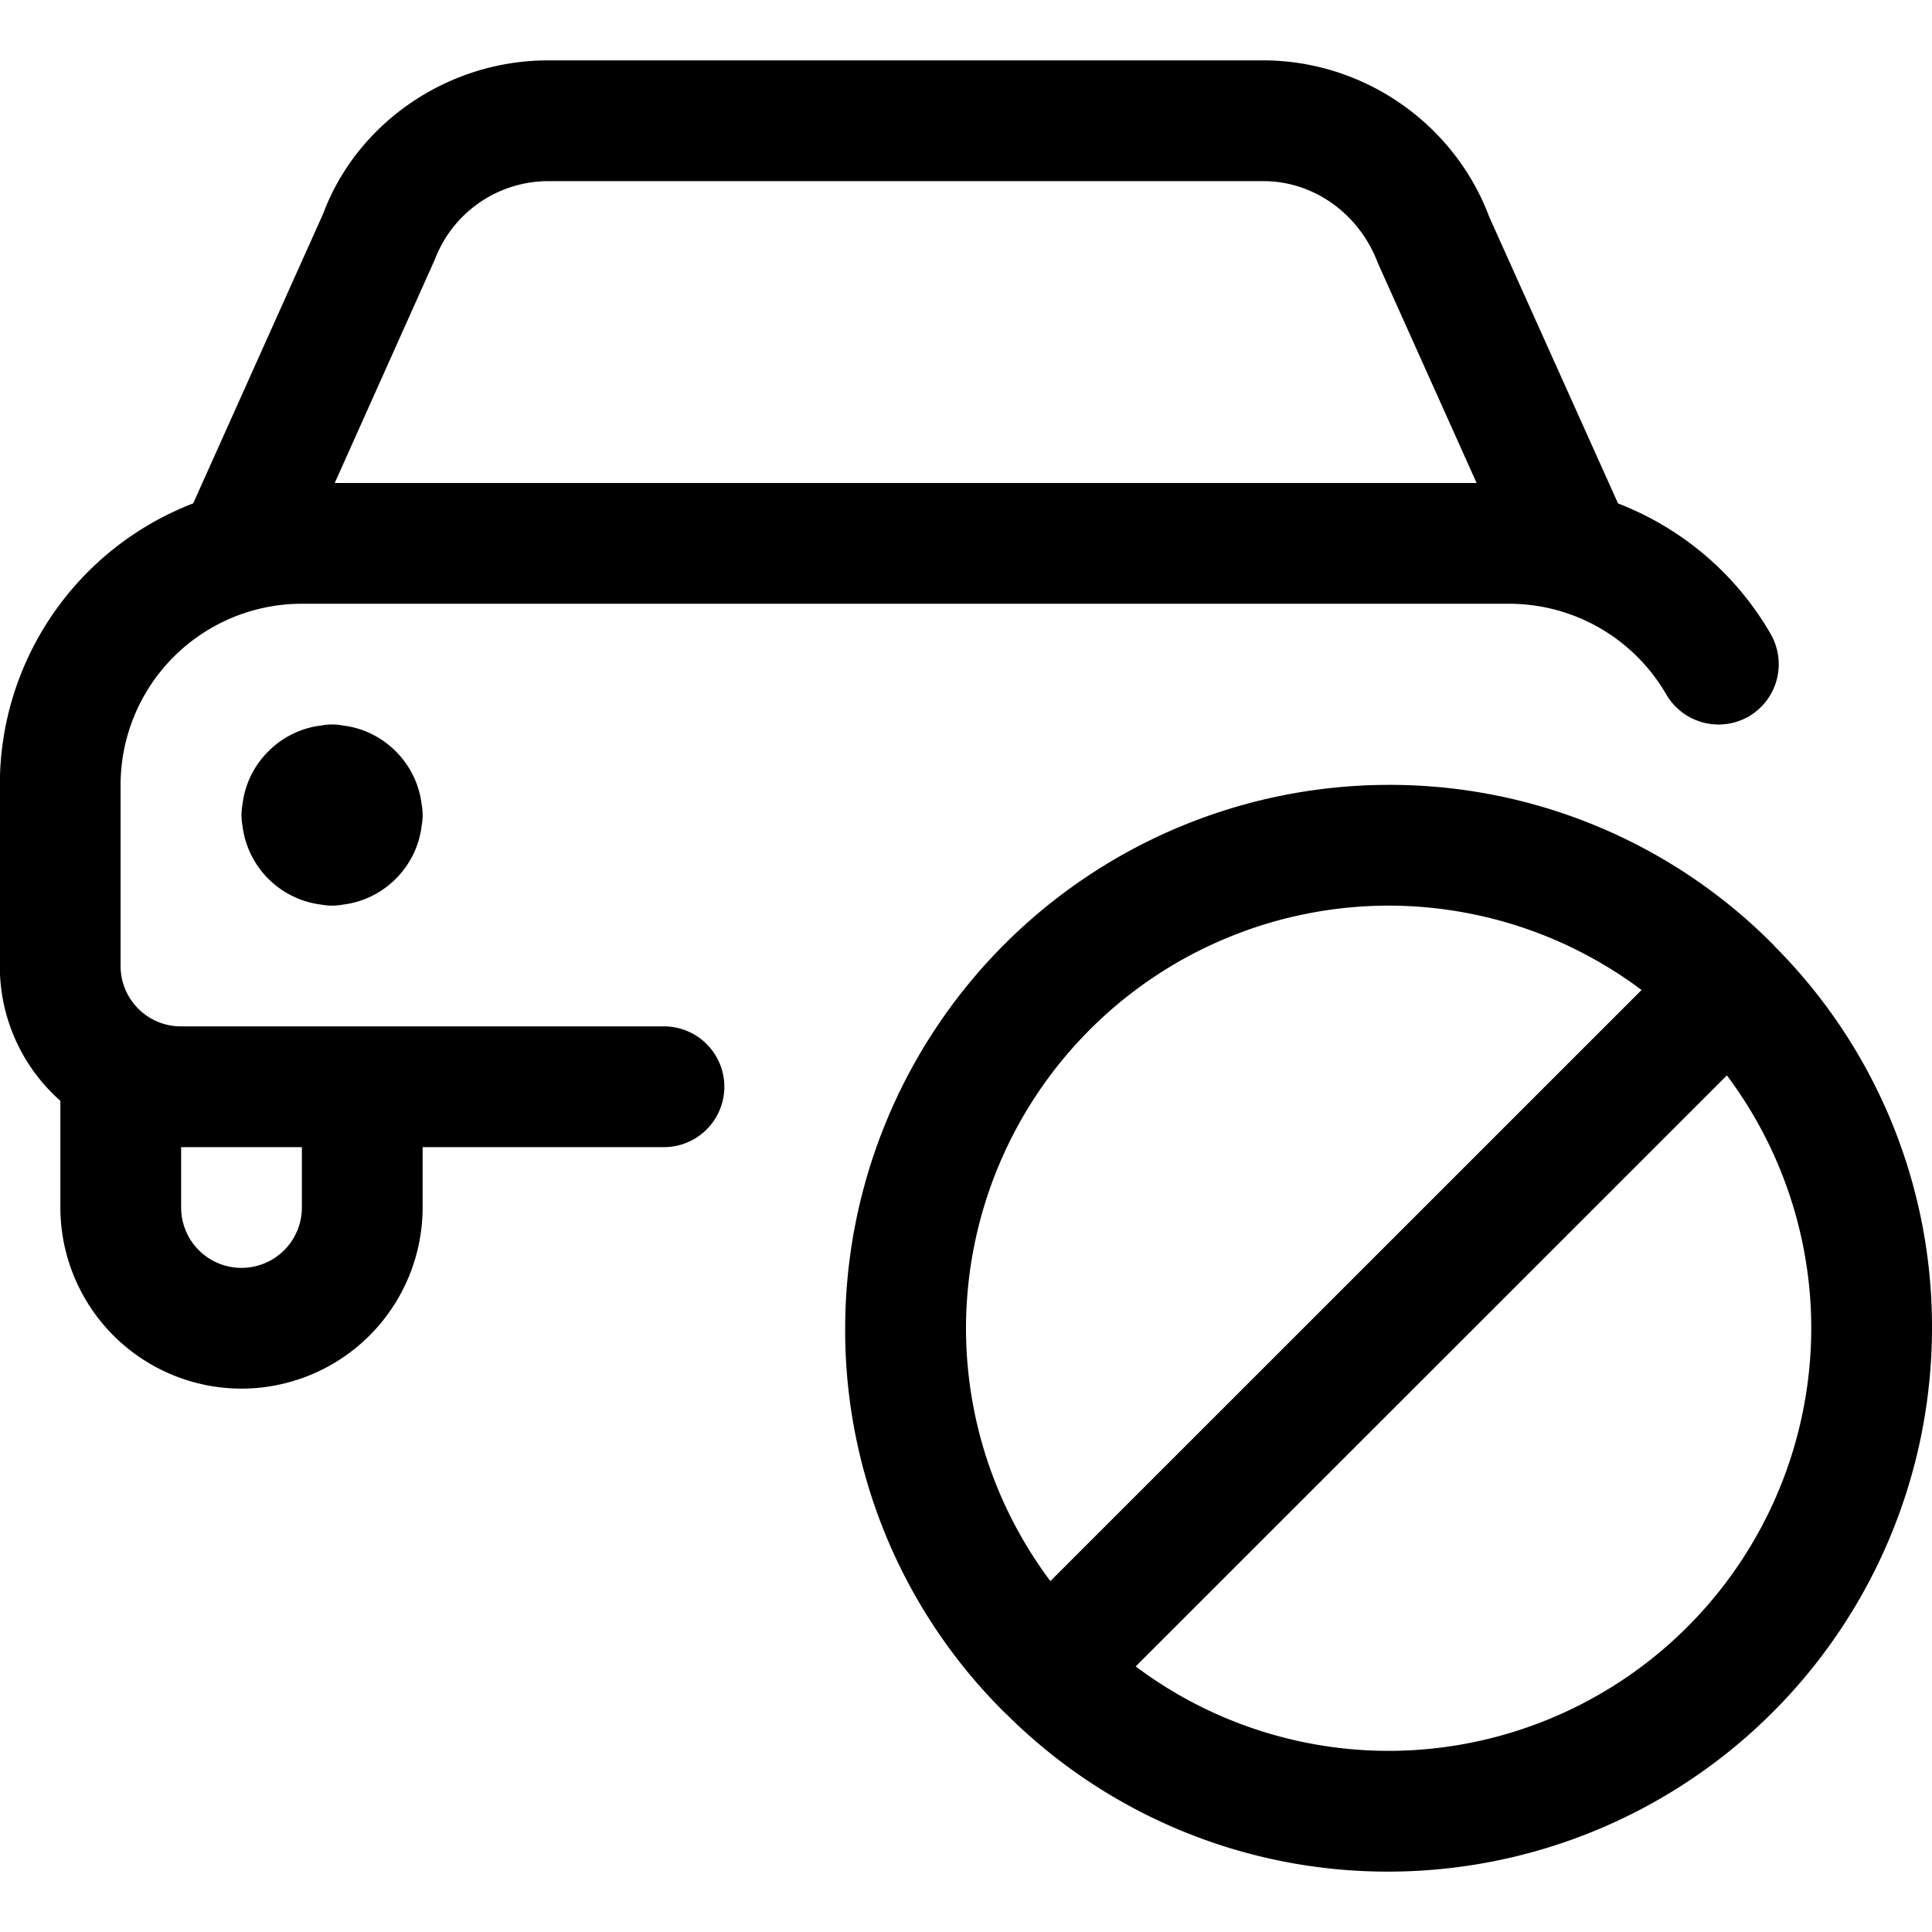 <svg fill="currentColor" viewBox="0 0 24 24" xmlns="http://www.w3.org/2000/svg" role="img"><path d="M17.25 23.25a6.708 6.708 0 0 1-4.749-1.957l-.024-.022a6.684 6.684 0 0 1-1.978-4.771 6.758 6.758 0 0 1 6.75-6.75 6.706 6.706 0 0 1 4.778 1.984l.023.026A6.691 6.691 0 0 1 24 16.5a6.758 6.758 0 0 1-6.75 6.75zm-3.142-2.549a5.239 5.239 0 0 0 3.142 1.049 5.256 5.256 0 0 0 5.25-5.25c0-1.135-.37-2.236-1.048-3.141zm3.142-9.451A5.256 5.256 0 0 0 12 16.5c0 1.135.37 2.236 1.048 3.141l7.344-7.343a5.244 5.244 0 0 0-3.142-1.048zm-13.125 0a.717.717 0 0 1-.131-.012 1.125 1.125 0 0 1-.982-.982.717.717 0 0 1 0-.262c.06-.513.47-.922.982-.982a.701.701 0 0 1 .262 0c.513.06.922.47.982.982a.71.71 0 0 1 0 .262c-.06.513-.47.922-.982.982a.701.701 0 0 1-.131.012z"/><path d="M3 17.25A2.252 2.252 0 0 1 .75 15v-1.325A2.227 2.227 0 0 1-.002 12V9.75c0-1.555.958-2.94 2.402-3.497l1.615-3.6C4.438 1.524 5.564.75 6.807.75h8.883c1.247 0 2.375.782 2.811 1.947L20.1 6.254c.799.309 1.469.88 1.896 1.622a.752.752 0 0 1-.274 1.025.752.752 0 0 1-1.024-.276A2.255 2.255 0 0 0 18.75 7.5H3.748a2.252 2.252 0 0 0-2.25 2.25V12c0 .414.336.75.75.75h6a.75.75 0 0 1 0 1.5H5.25V15A2.252 2.252 0 0 1 3 17.25zM2.25 15a.75.75 0 0 0 1.5 0v-.75h-1.5zm16.093-9-1.227-2.733c-.233-.617-.801-1.017-1.422-1.017H6.808a1.51 1.51 0 0 0-1.406.973L4.158 6z"/></svg>